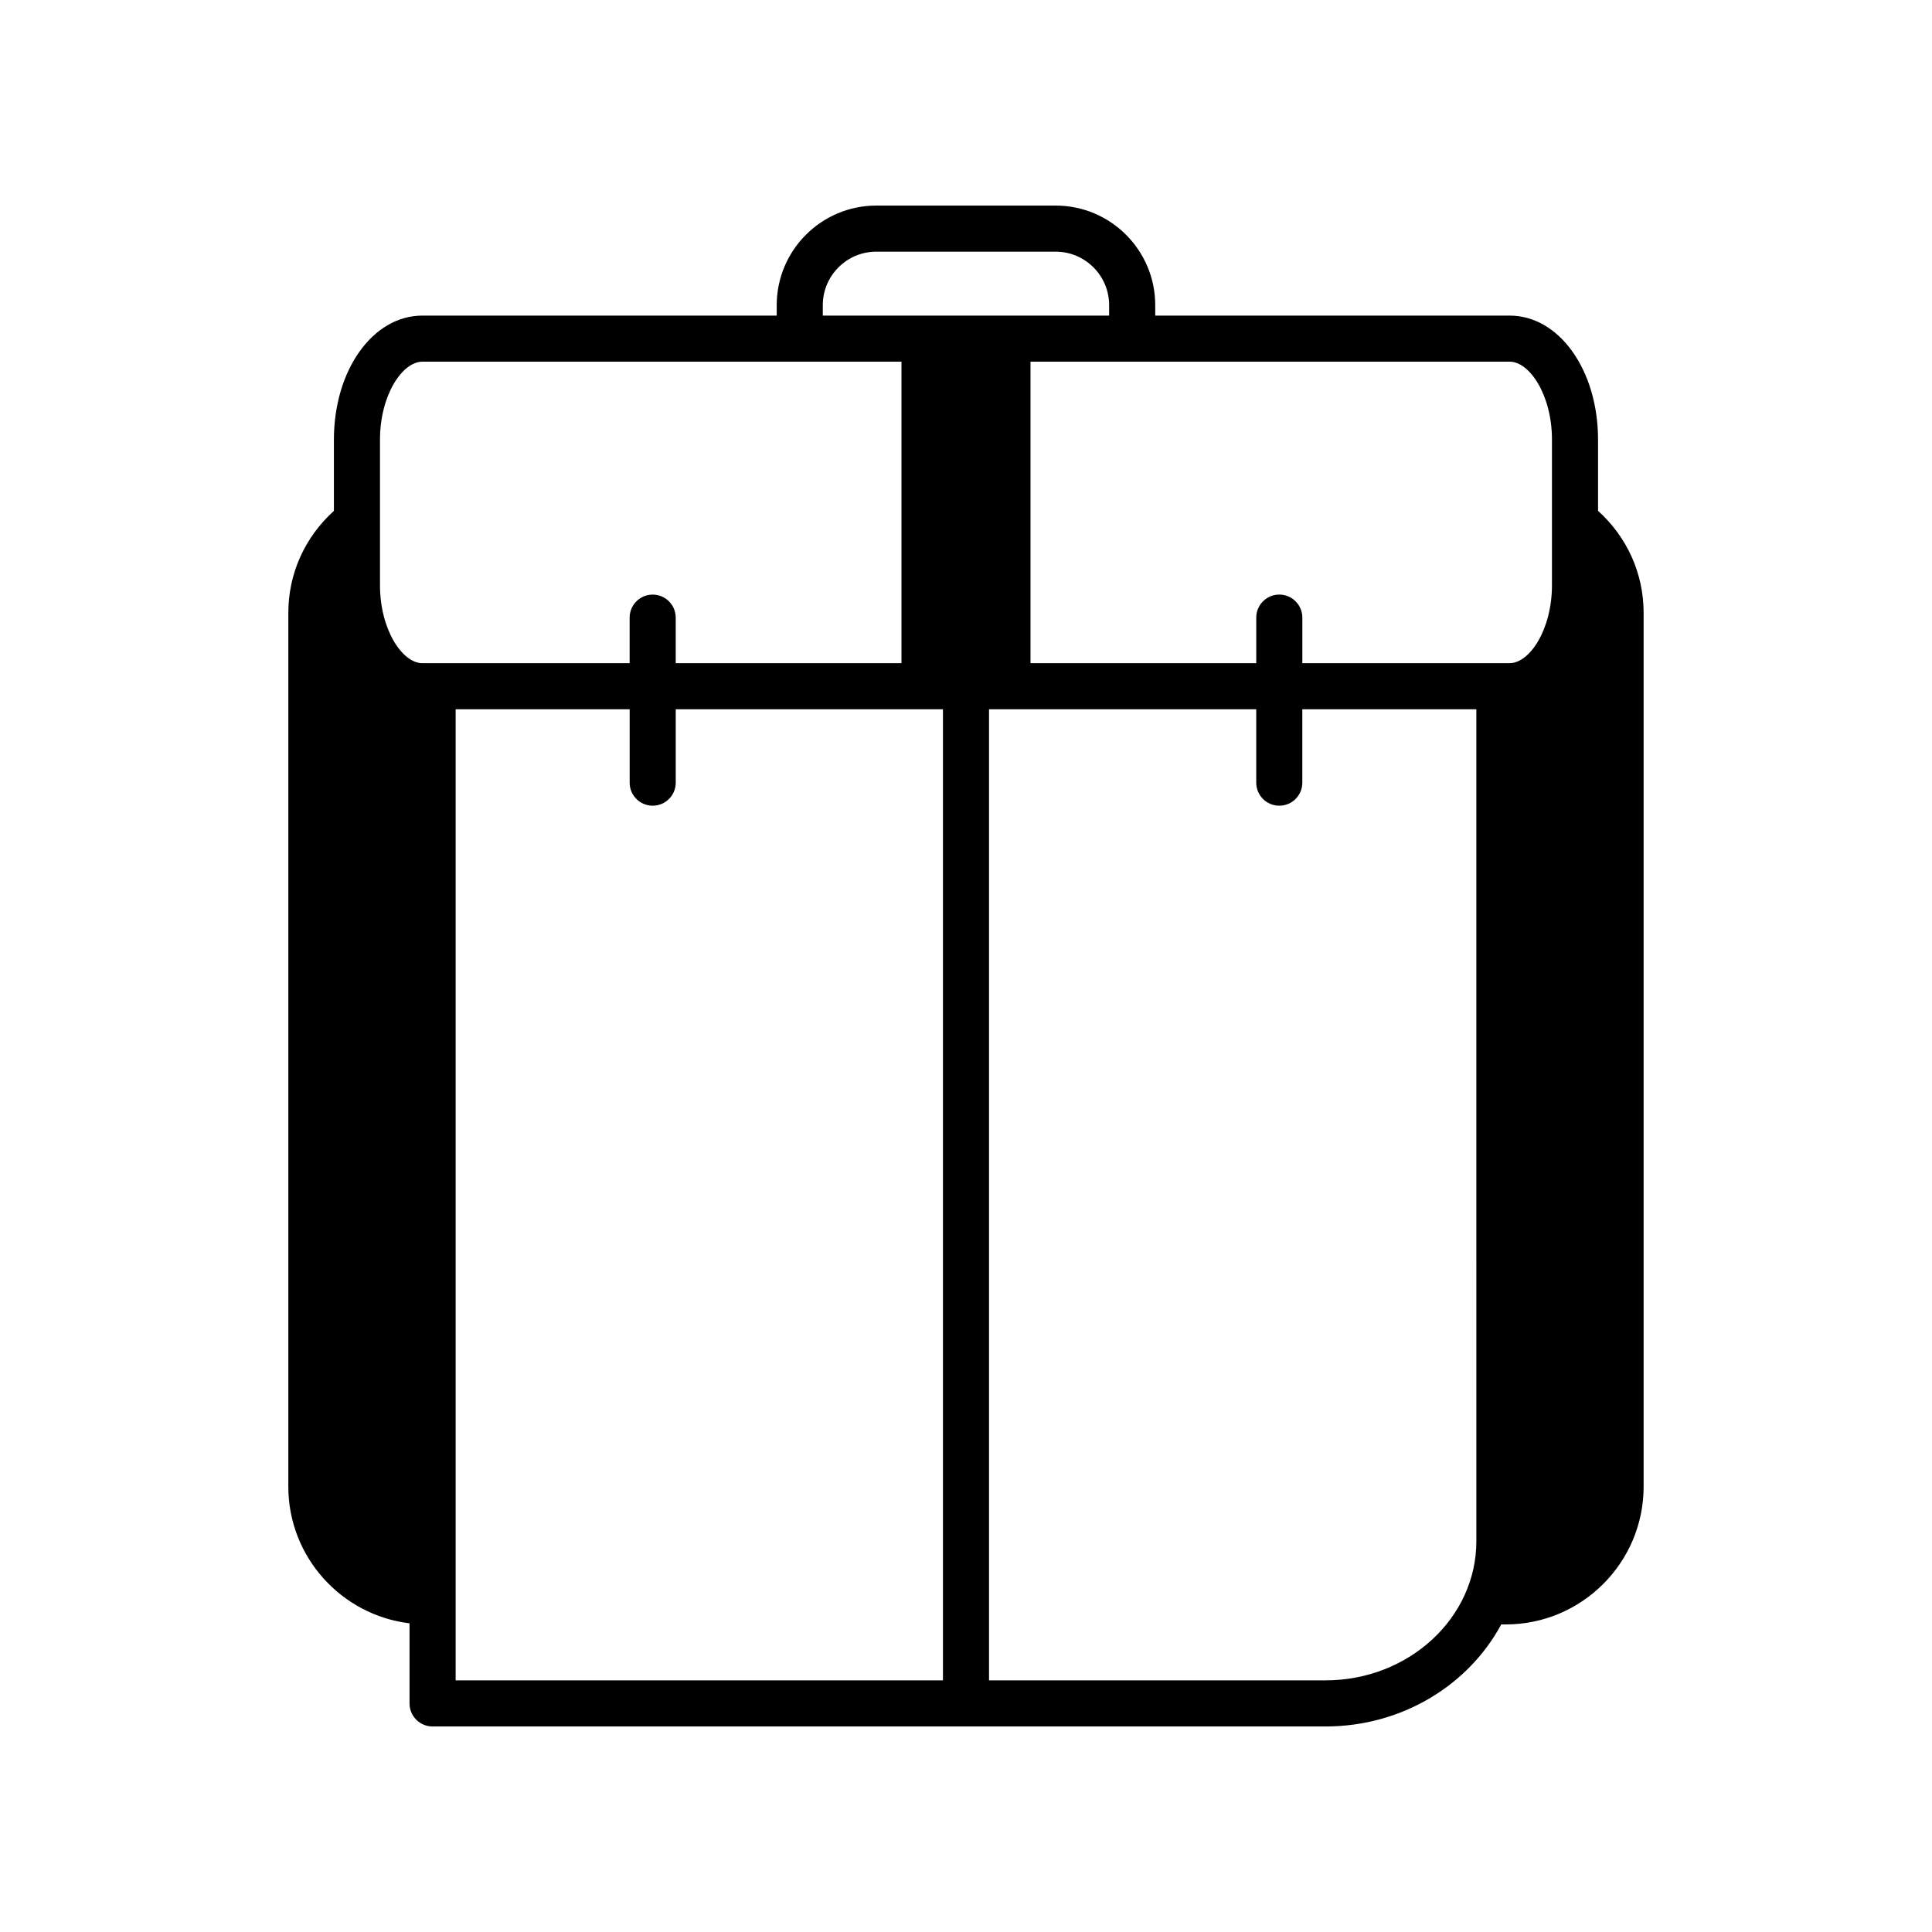 <?xml version="1.0" encoding="UTF-8"?>
<!-- Uploaded to: SVG Repo, www.svgrepo.com, Generator: SVG Repo Mixer Tools -->
<svg fill="#000000" width="800px" height="800px" version="1.1" viewBox="144 144 512 512" xmlns="http://www.w3.org/2000/svg">
 <path d="m567.5 279.38v-18.848c0-18.445-10.293-32.895-23.438-32.895h-93.914v-2.766c0-14.555-11.836-26.391-26.383-26.391h-47.535c-14.551 0-26.391 11.836-26.391 26.391v2.766h-93.91c-13.145 0-23.441 14.449-23.441 32.895v18.859c-7.688 6.941-12.078 16.609-12.078 27.027v231.54c0 18.648 14.051 34.051 32.121 36.238v21.227c0 3.375 2.731 6.106 6.106 6.106h236.65c20.336 0 37.949-11.027 46.555-27.039h1.203c20.145 0 36.535-16.387 36.535-36.535v-231.54c0-10.422-4.387-20.094-12.078-27.035zm-205.45-54.512c0-7.816 6.356-14.176 14.176-14.176h47.535c7.812 0 14.168 6.356 14.168 14.176v2.766h-26.949l-21.977 0.004h-26.953zm-106.12 94.883c-5.301 0-11.23-8.852-11.23-20.695v-38.523c0-11.836 5.93-20.684 11.23-20.684h126.97v79.902h-59.828v-12.07c0-3.375-2.731-6.106-6.106-6.106s-6.106 2.731-6.106 6.106v12.07zm137.96 269.56h-129.14v-257.35h46.117v19.453c0 3.375 2.731 6.106 6.106 6.106s6.106-2.731 6.106-6.106v-19.453h70.812zm141.36-36.867c0 20.332-17.926 36.867-39.961 36.867h-89.188v-257.35h70.816v19.453c0 3.375 2.731 6.106 6.106 6.106s6.106-2.731 6.106-6.106v-19.453h46.117zm6.106-232.7h-52.223v-12.07c0-3.375-2.731-6.106-6.106-6.106s-6.106 2.731-6.106 6.106v12.07h-59.828v-79.902h126.97c5.297 0 11.223 8.844 11.223 20.684v38.523c0 11.844-5.93 20.695-11.223 20.695z"/>
</svg>